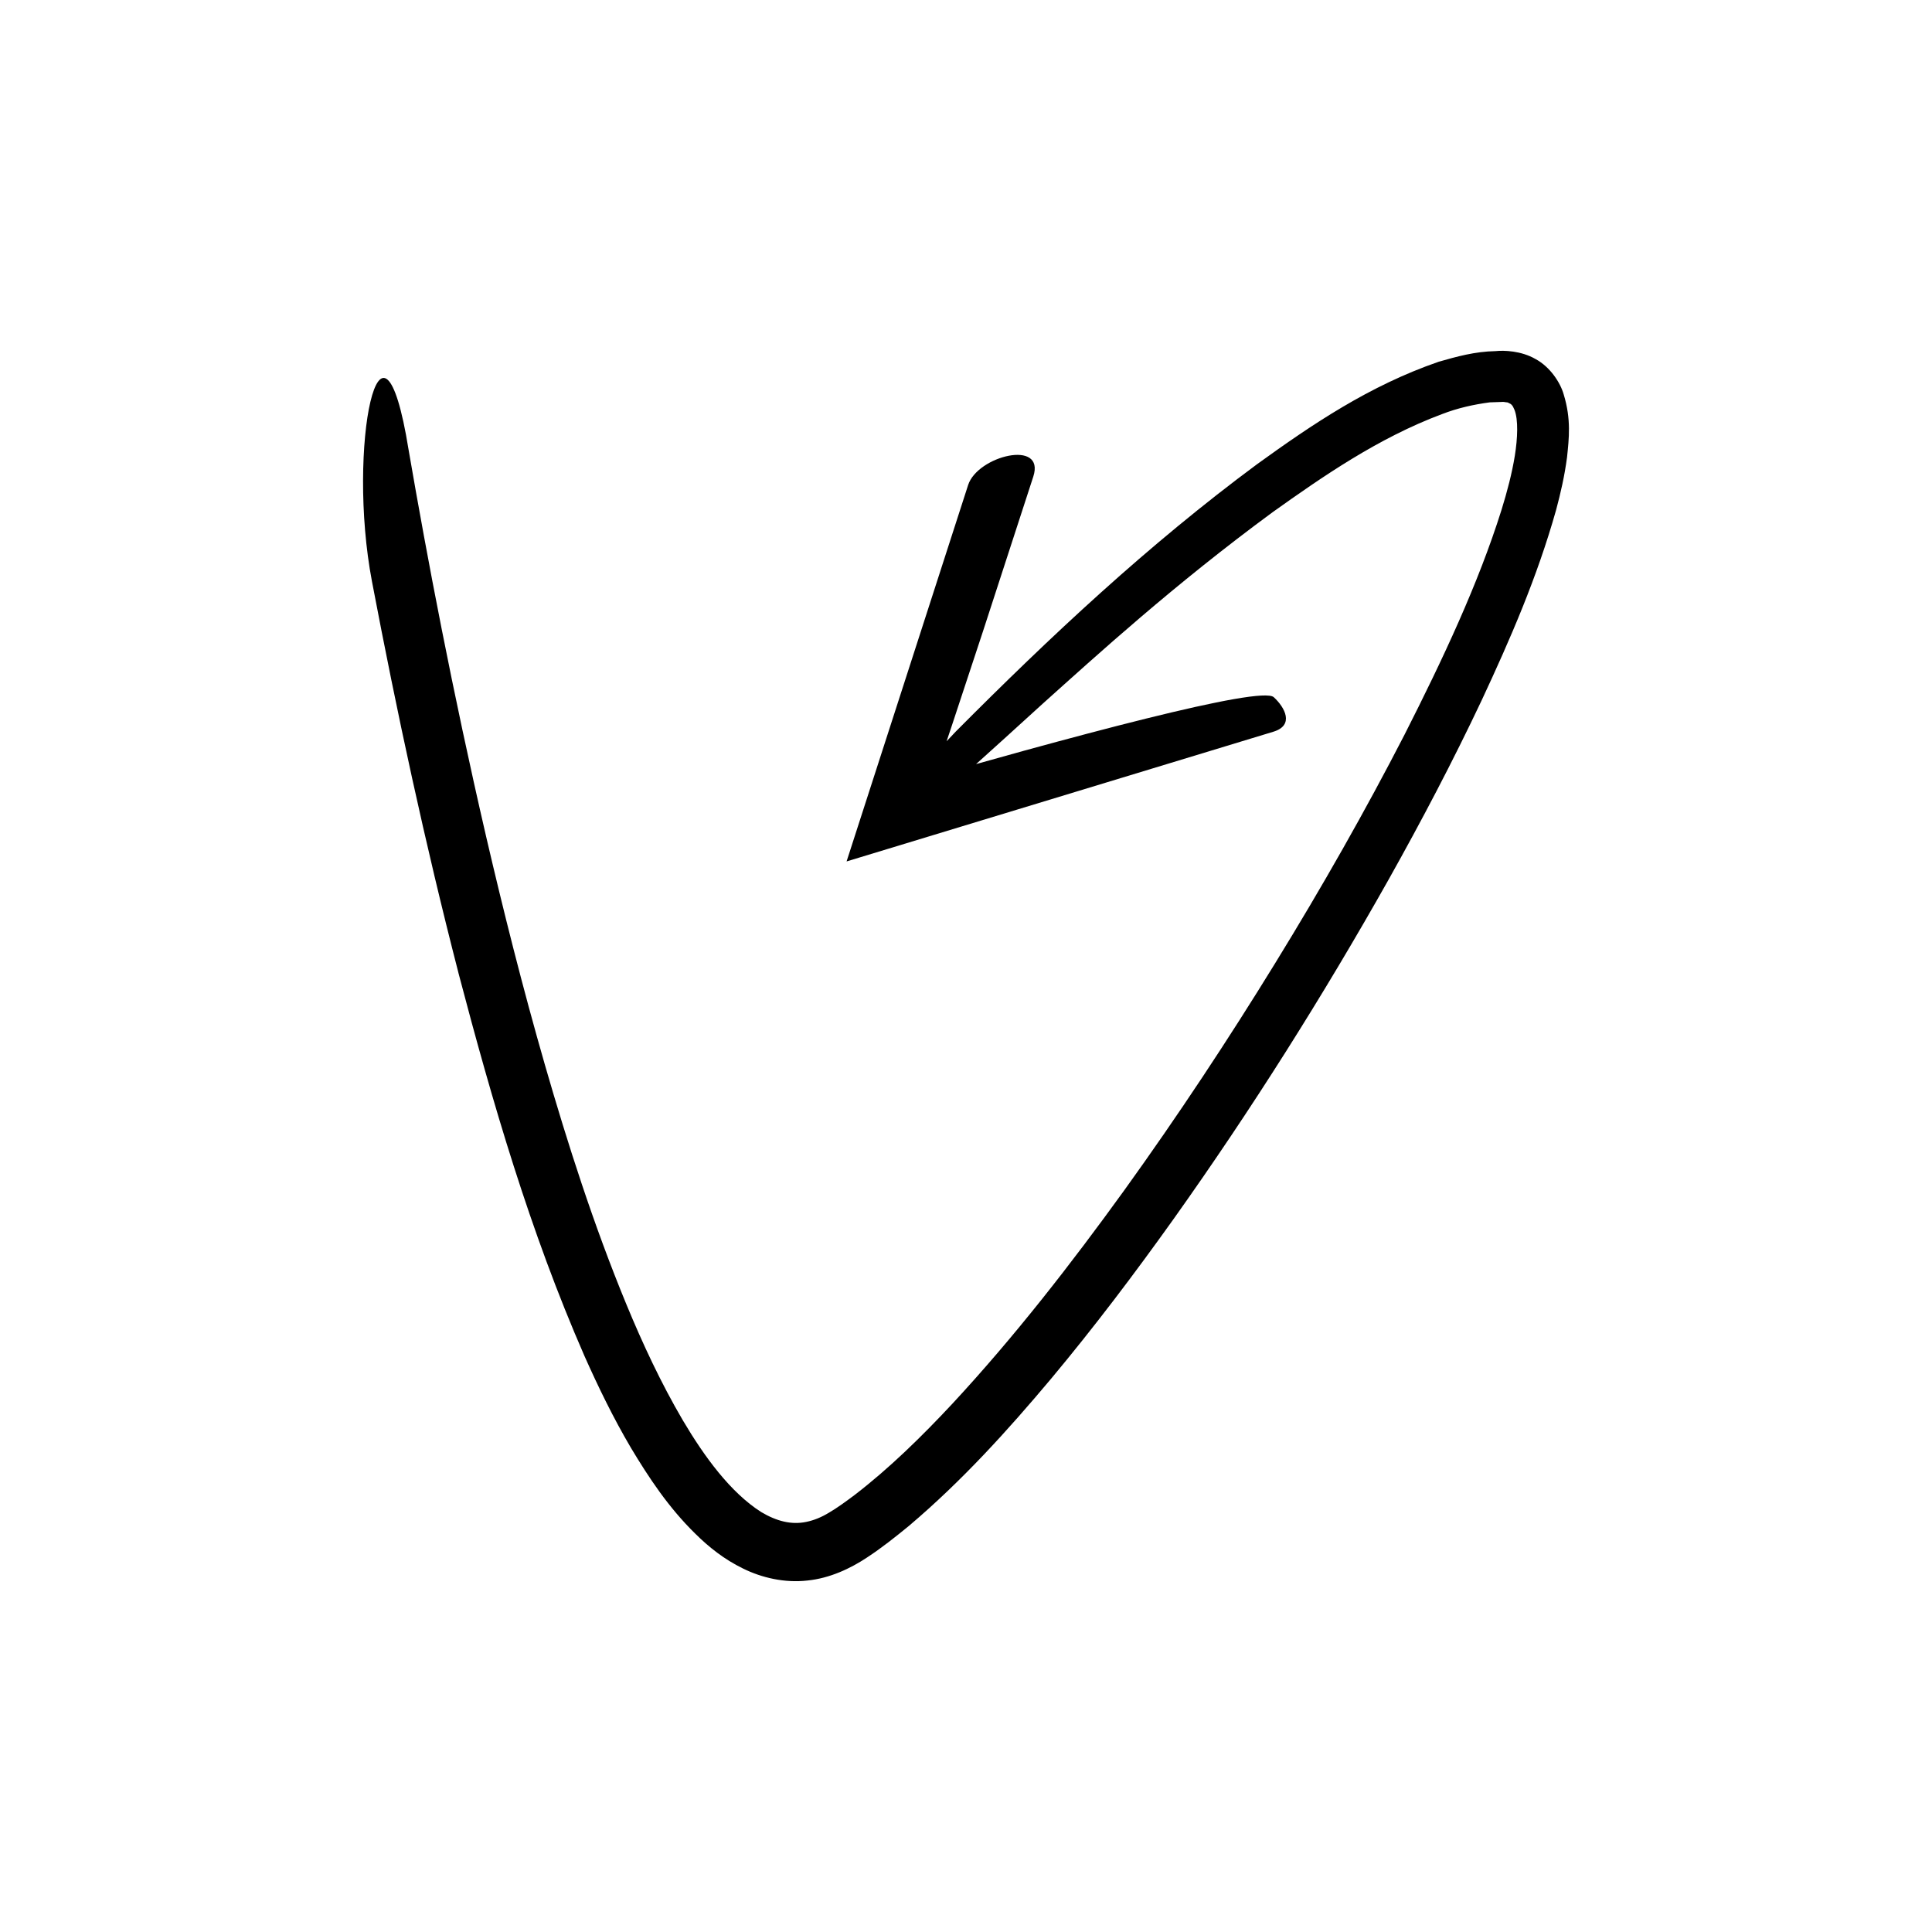 <?xml version="1.0" encoding="UTF-8"?>
<!-- Uploaded to: ICON Repo, www.iconrepo.com, Generator: ICON Repo Mixer Tools -->
<svg fill="#000000" width="800px" height="800px" version="1.1" viewBox="144 144 512 512" xmlns="http://www.w3.org/2000/svg">
 <path d="m265.48 401.8c9.012 34.293 18.953 68.473 33.398 101.53 3.676 8.242 7.641 16.414 12.324 24.363 4.754 7.91 9.918 15.762 17.059 22.754 3.523 3.488 7.617 6.785 12.648 9.227 4.953 2.457 11.078 3.875 17.074 3.18 5.977-0.605 11.422-3.219 15.68-6.031 4.023-2.629 7.656-5.535 11.242-8.473 14.086-11.934 26.141-25.273 37.645-38.973 11.465-13.723 22.195-27.938 32.52-42.41 20.605-28.973 39.547-59.012 56.98-89.969 8.688-15.5 16.969-31.246 24.598-47.391 7.562-16.195 14.711-32.609 19.727-50.441 1.211-4.488 2.258-9.094 2.906-13.992 0.508-4.953 1.133-10.059-0.879-16.621-0.875-3.137-3.598-7.328-7.488-9.414-3.82-2.199-8.375-2.324-10.562-2.09-5.516 0.102-10.336 1.461-15.082 2.816-18.387 6.34-33.461 16.559-48.051 27.09-28.926 21.406-54.883 45.727-79.93 70.914-0.887 0.914-1.664 1.75-2.434 2.578 0.457-1.367 0.922-2.754 1.379-4.113 2.859-8.66 5.652-17.121 8.301-25.141 5.223-16.062 9.871-30.352 13.301-40.902 3.211-9.945-14.77-5.512-17.277 2.254l-32.207 99.742 113.11-34.375c5.625-1.711 3.035-6.457 0.098-9.148-1.695-1.555-14.863 0.961-33.922 5.688-9.531 2.363-20.531 5.277-32.312 8.512-4.102 1.145-8.395 2.34-12.66 3.531 4.285-3.812 10.203-9.238 17.719-16.059 14.512-13.008 34.637-31.402 60.898-50.719 13.164-9.379 27.961-19.656 44.824-25.961 4.191-1.629 8.496-2.574 12.703-3.129l3.082-0.105c0.605-0.062 0.84 0.039 1.145 0.074 0.344 0 0.594 0.066 0.73 0.172 0.746 0.312 1.059 0.57 1.586 1.844 1.047 2.633 0.824 7.578 0.098 12.125-0.758 4.691-2.035 9.551-3.547 14.426-6.148 19.559-15.516 39.492-25.707 59.566-10.328 20.066-21.844 40.336-34.266 60.535-12.418 20.203-25.73 40.363-39.91 60.062-14.199 19.664-29.227 38.984-45.609 56.648-8.195 8.785-16.785 17.184-25.914 24.199-2.234 1.672-4.723 3.5-6.824 4.707-2.019 1.234-4.059 2.047-6.035 2.441-3.922 0.82-7.863-0.195-11.941-2.629-8.141-5.195-15.059-14.684-20.762-24.332-5.742-9.793-10.617-20.223-14.965-30.758-8.703-21.098-15.543-42.559-21.562-63.391-5.996-20.855-11.086-41.168-15.586-60.535-8.961-38.742-15.59-73.691-20.551-102.52-7.258-44.992-16.469-0.531-9.695 34.949 6.602 34.75 14.055 69.355 22.91 103.7z"/>
</svg>